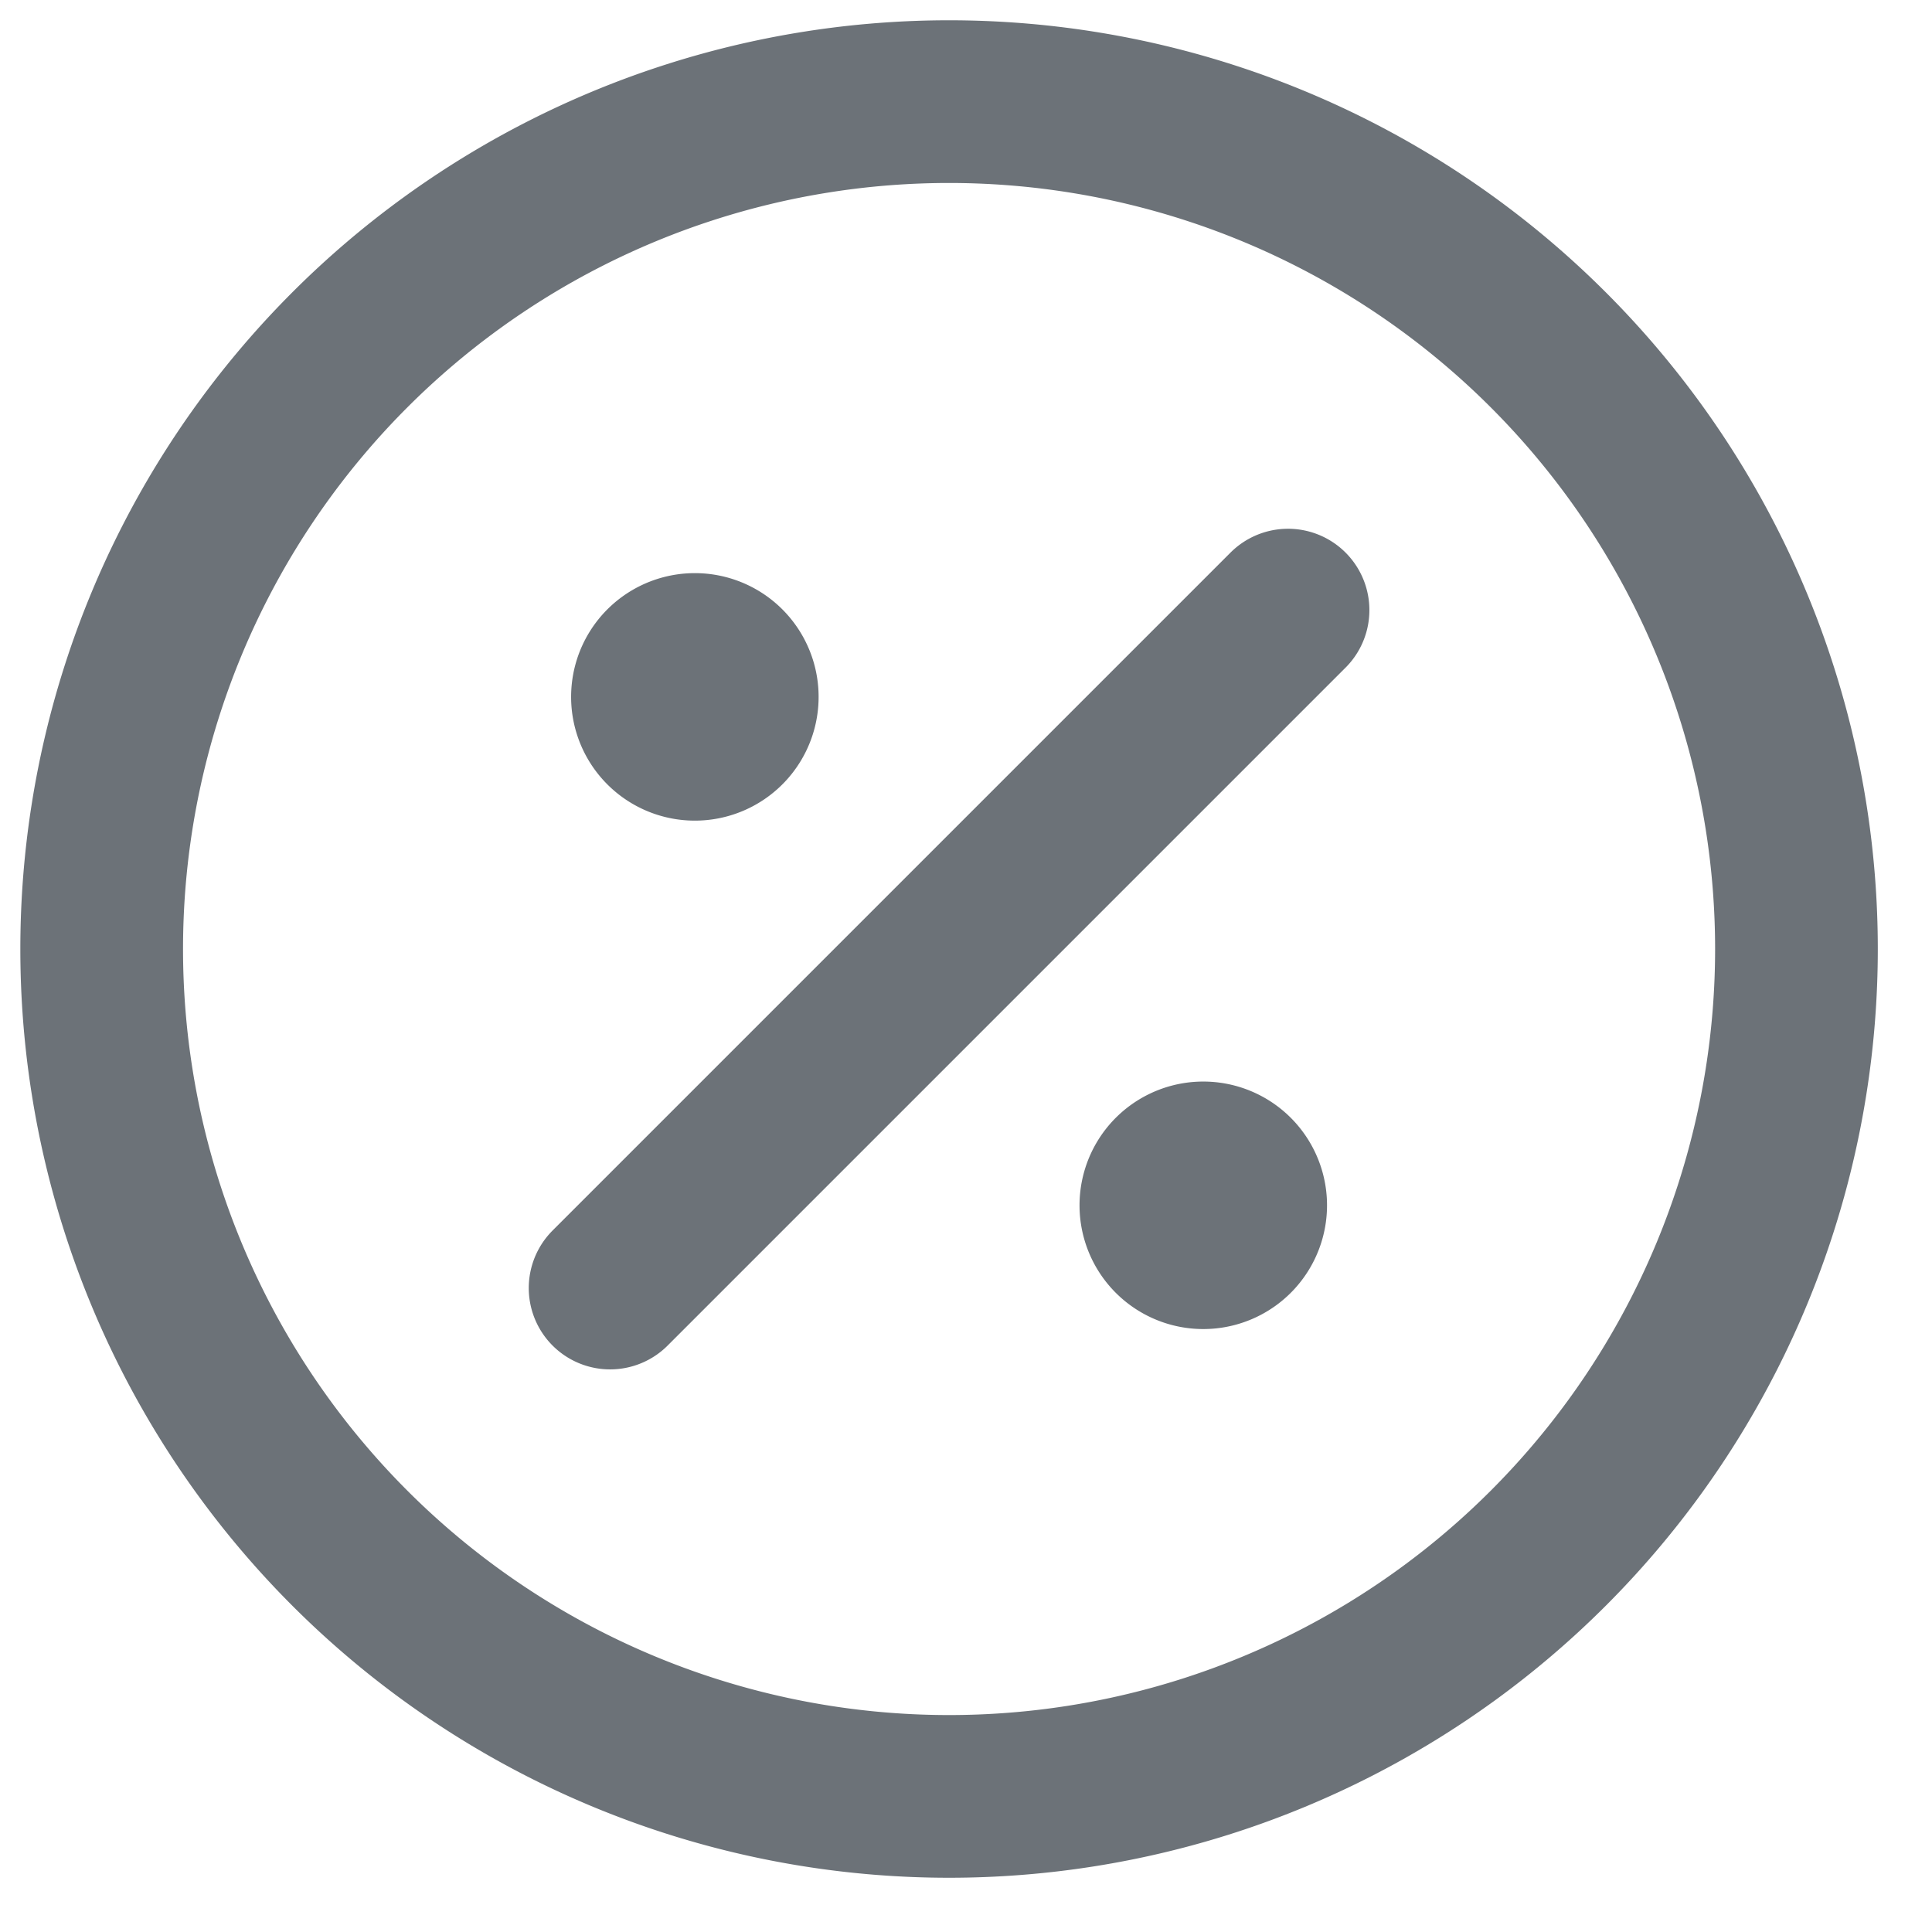 <svg xmlns="http://www.w3.org/2000/svg" width="19" height="19" fill="none" viewBox="0 0 19 19"><path stroke="#6C7278" stroke-linecap="round" stroke-linejoin="round" stroke-width="1.6" d="M6.833 6.833h.009m4.991 5h.009M12.667 6L6 12.667m11.667-3.334A8.333 8.333 0 1 1 1 9.333a8.333 8.333 0 0 1 16.667 0zM7.25 6.833a.417.417 0 1 1-.833 0 .417.417 0 0 1 .833 0zm5 5a.417.417 0 1 1-.833 0 .417.417 0 0 1 .833 0z"/></svg>